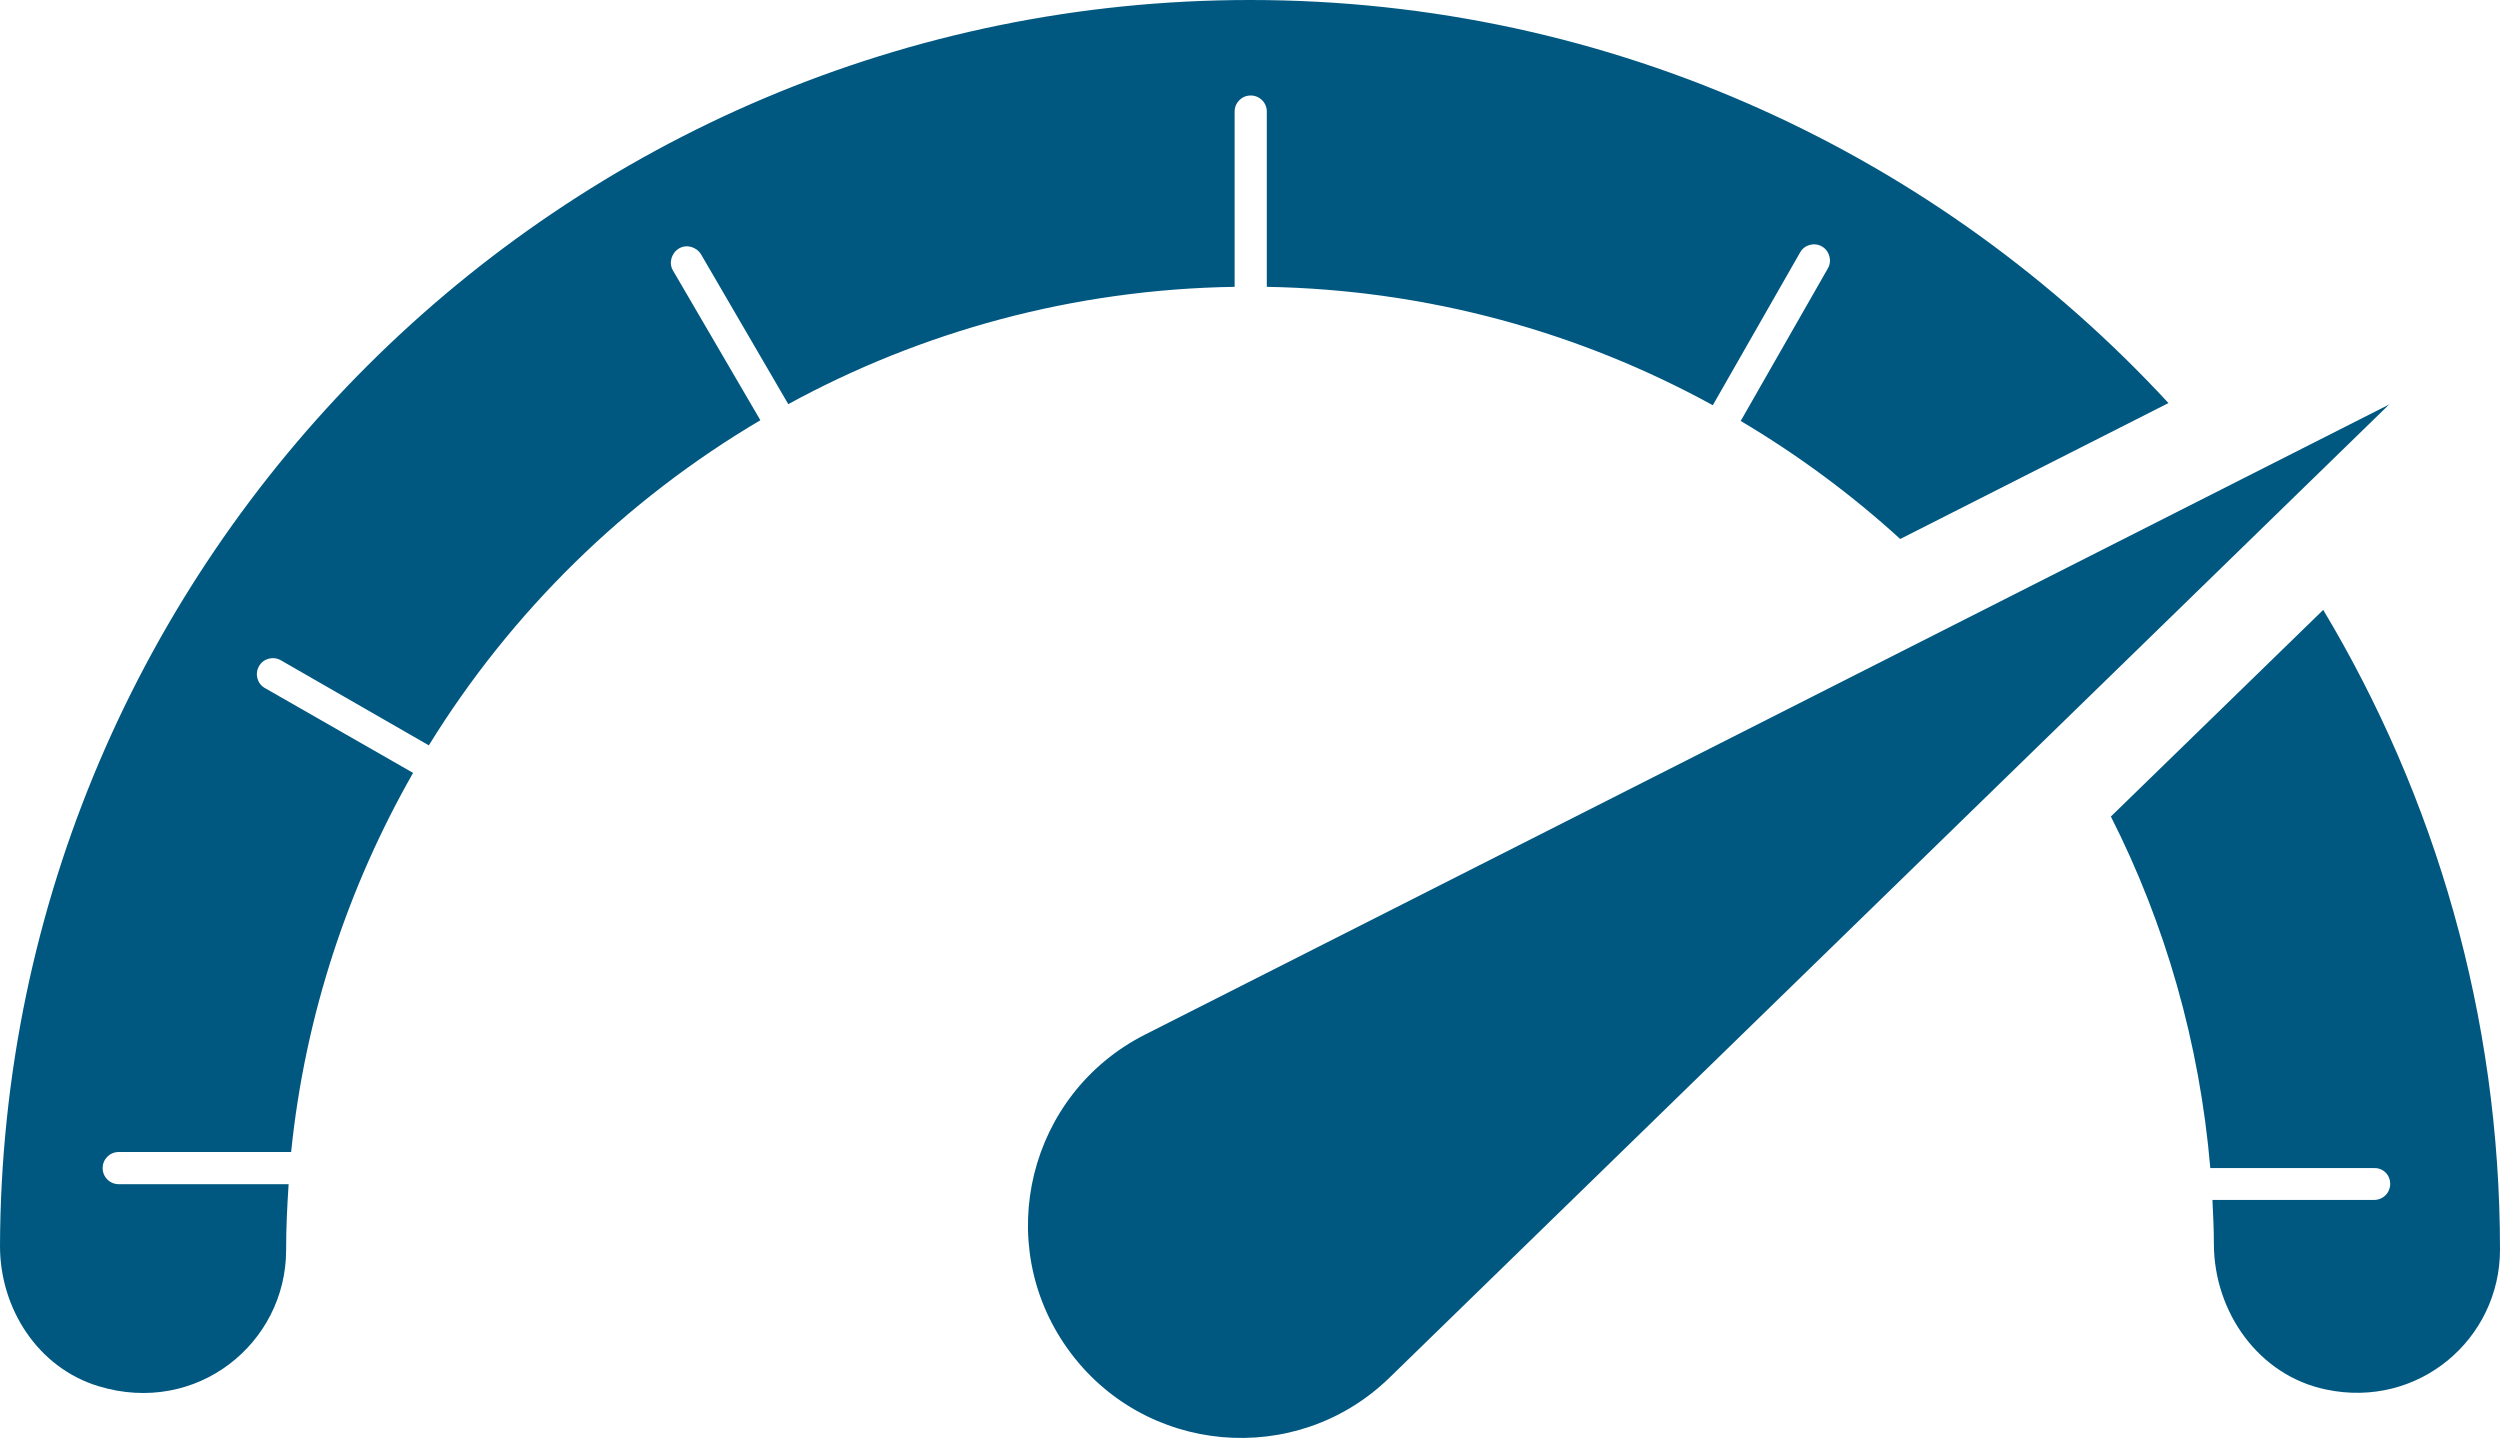 <?xml version="1.0" encoding="UTF-8"?><svg id="Layer_1" xmlns="http://www.w3.org/2000/svg" viewBox="0 0 69.9 40.21"><defs><style>.cls-1{fill:#005881;}</style></defs><path class="cls-1" d="m66.82,11.3l-34.81,17.63c-3.25,1.65-4.28,5.81-2.16,8.78h0c2.12,2.97,6.39,3.35,9,.81l27.96-27.22Z"/><path class="cls-1" d="m34.95,0C15.72,0,.06,15.62,0,34.84c0,1.76,1.07,3.41,2.76,3.92,2.74.83,5.24-1.2,5.24-3.81,0-.62.03-1.23.07-1.84H3.32c-.25,0-.45-.2-.45-.45s.2-.45.45-.45h4.82c.39-3.82,1.59-7.41,3.41-10.6l-4.14-2.37c-.22-.12-.29-.4-.17-.61.12-.22.4-.29.61-.17l4.14,2.38c2.3-3.73,5.49-6.86,9.27-9.09l-2.44-4.18c-.13-.21-.05-.49.16-.62.21-.13.49-.05.62.16l2.44,4.19c3.72-2.03,7.96-3.21,12.48-3.28V3.12c0-.25.2-.45.45-.45s.45.2.45.45v4.9c4.51.08,8.75,1.27,12.47,3.31l2.44-4.27c.12-.22.4-.29.61-.17s.29.4.17.61l-2.44,4.27c1.6.95,3.09,2.05,4.46,3.3l7.5-3.8C54.24,4.35,45.1,0,34.95,0Z"/><path class="cls-1" d="m64.96,17.05l-5.94,5.78c1.52,3,2.48,6.32,2.78,9.83h4.58c.25-.01.45.19.45.44,0,.25-.2.45-.45.45h-4.52c.02.42.04.83.04,1.24.01,1.91,1.26,3.67,3.13,4.06,2.59.55,4.87-1.41,4.87-3.91,0-6.54-1.81-12.66-4.95-17.9Z"/></svg>